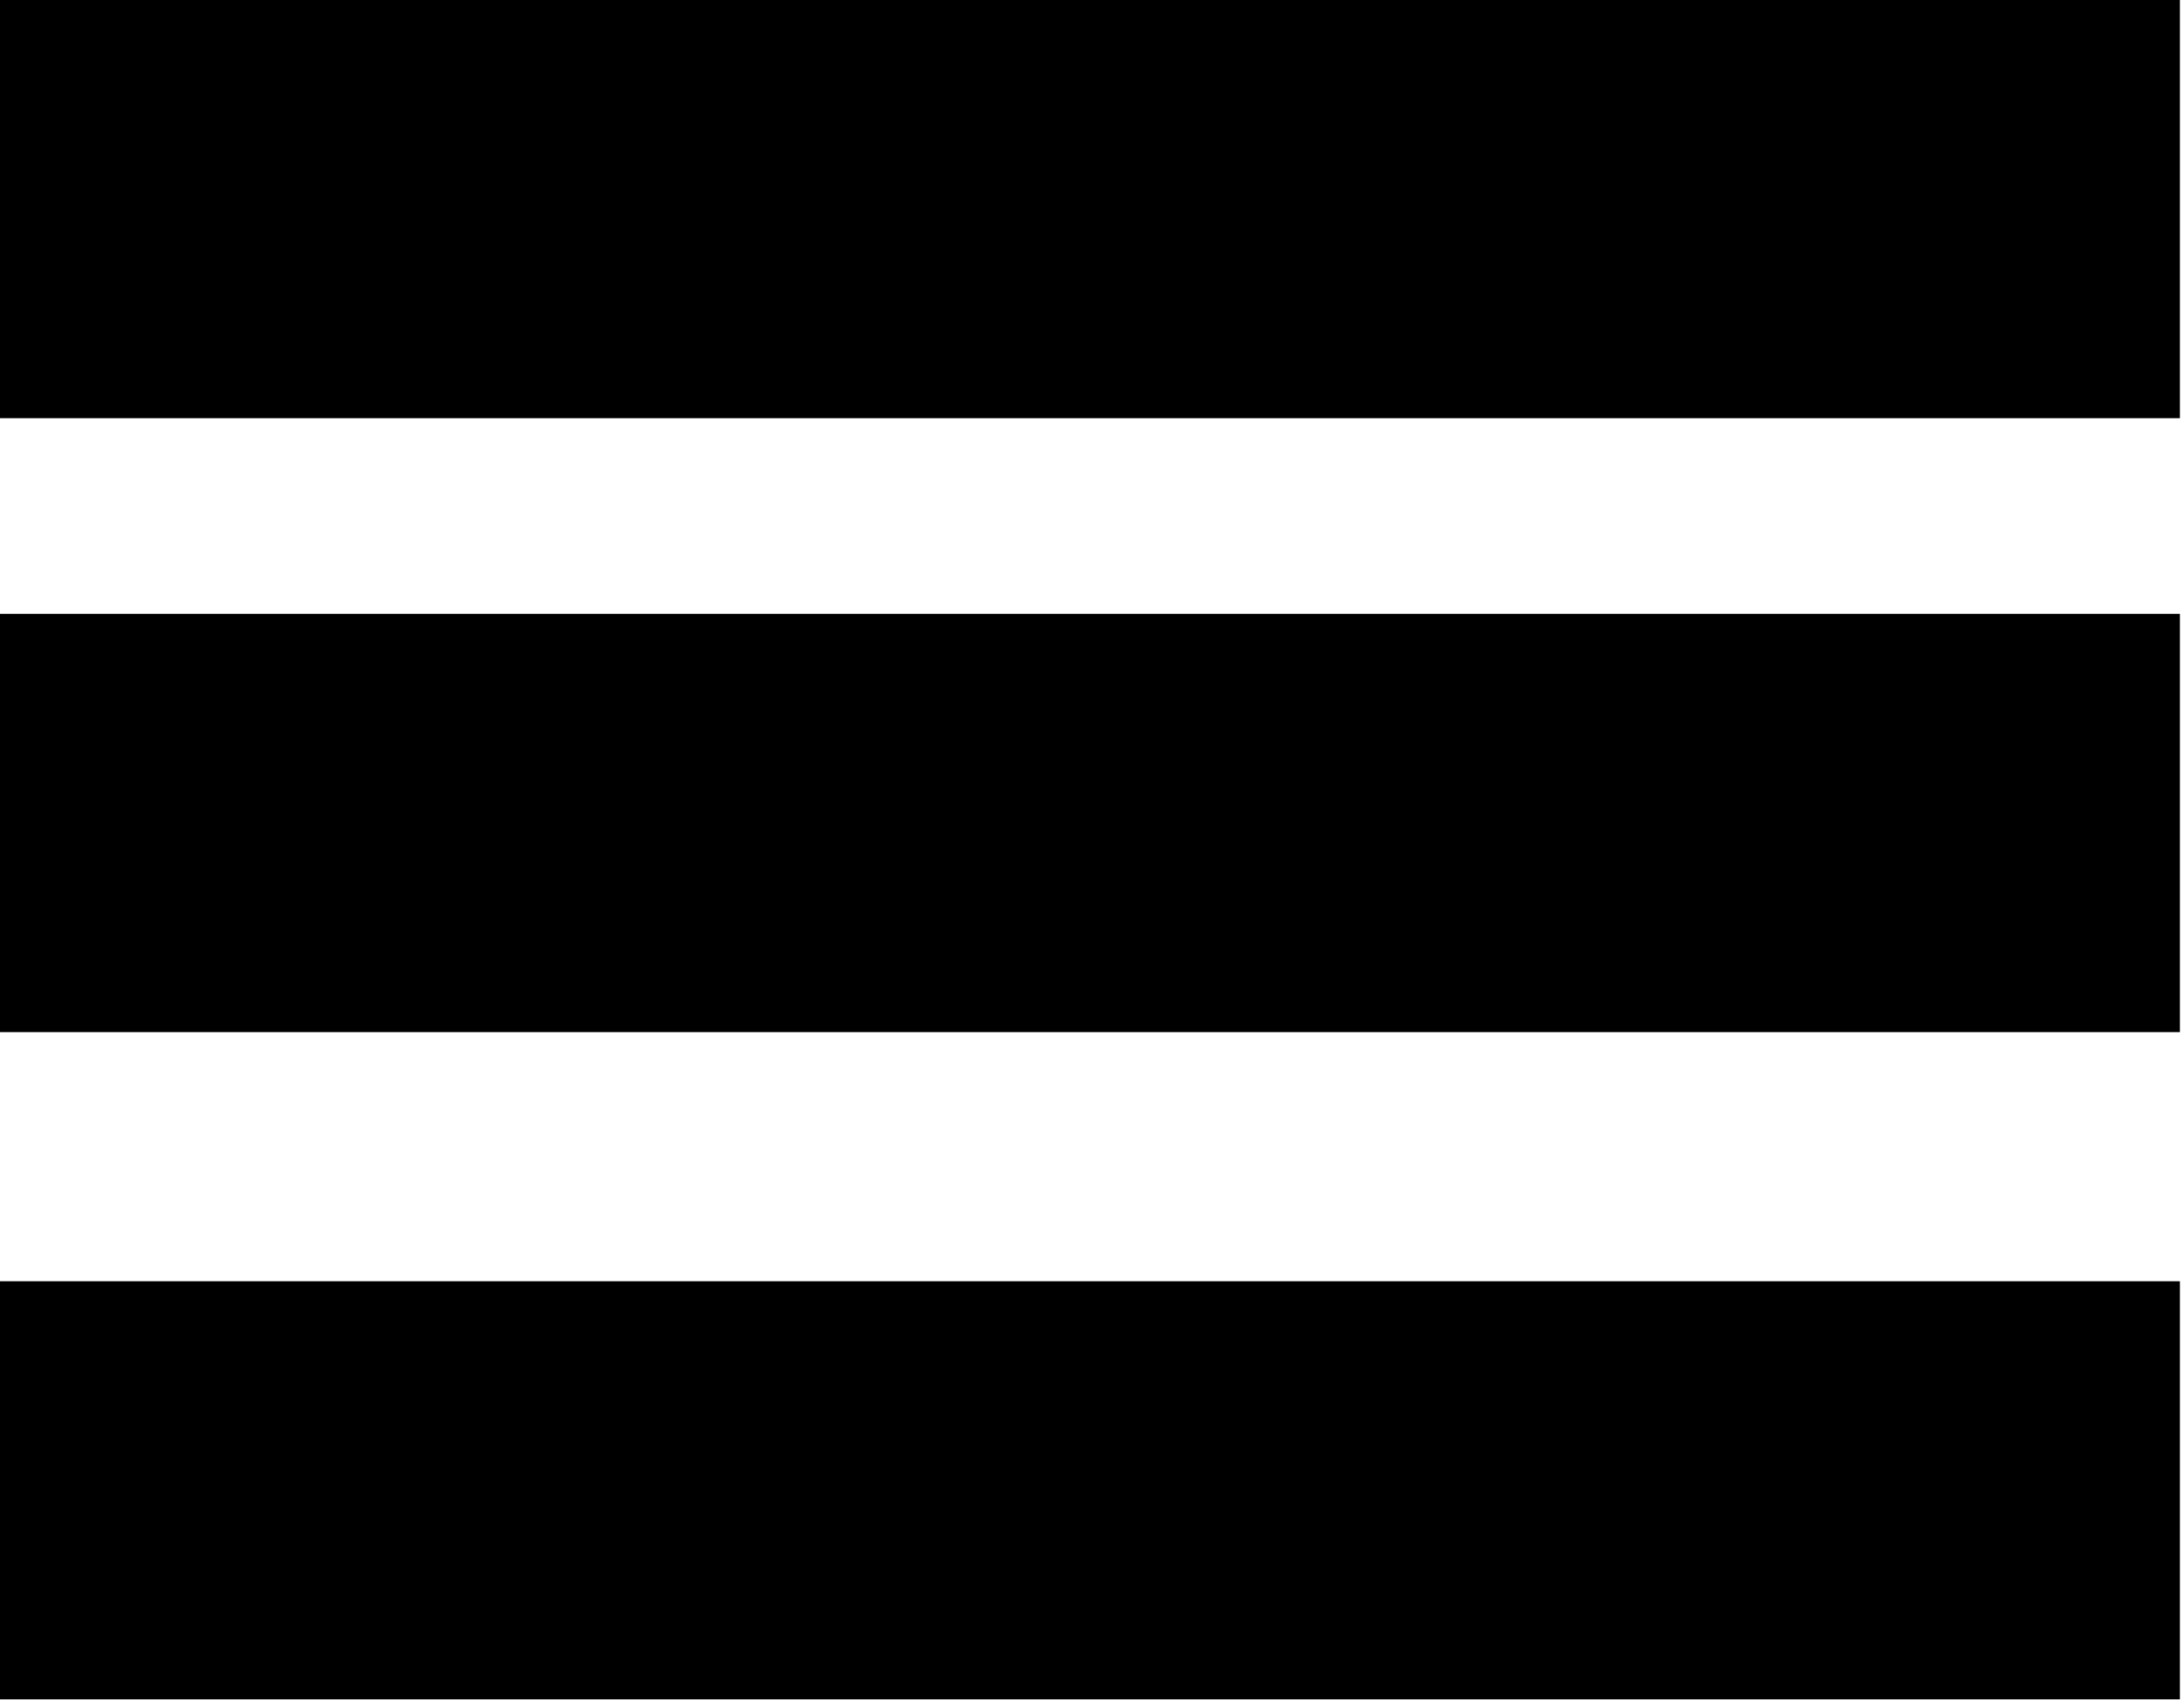 <?xml version="1.0" encoding="utf-8"?>
<!-- Generator: Adobe Illustrator 14.0.0, SVG Export Plug-In . SVG Version: 6.00 Build 43363)  -->
<!DOCTYPE svg PUBLIC "-//W3C//DTD SVG 1.1//EN" "http://www.w3.org/Graphics/SVG/1.1/DTD/svg11.dtd">
<svg version="1.1" id="Layer_1" xmlns="http://www.w3.org/2000/svg" xmlns:xlink="http://www.w3.org/1999/xlink" x="0px" y="0px"
	 width="92.479px" height="72px" viewBox="0 0 92.479 72" enable-background="new 0 0 92.479 72" xml:space="preserve">
<rect width="92.305" height="17.708"/>
<rect y="25.996" width="92.305" height="17.708"/>
<rect y="54.253" width="92.305" height="17.708"/>
</svg>

